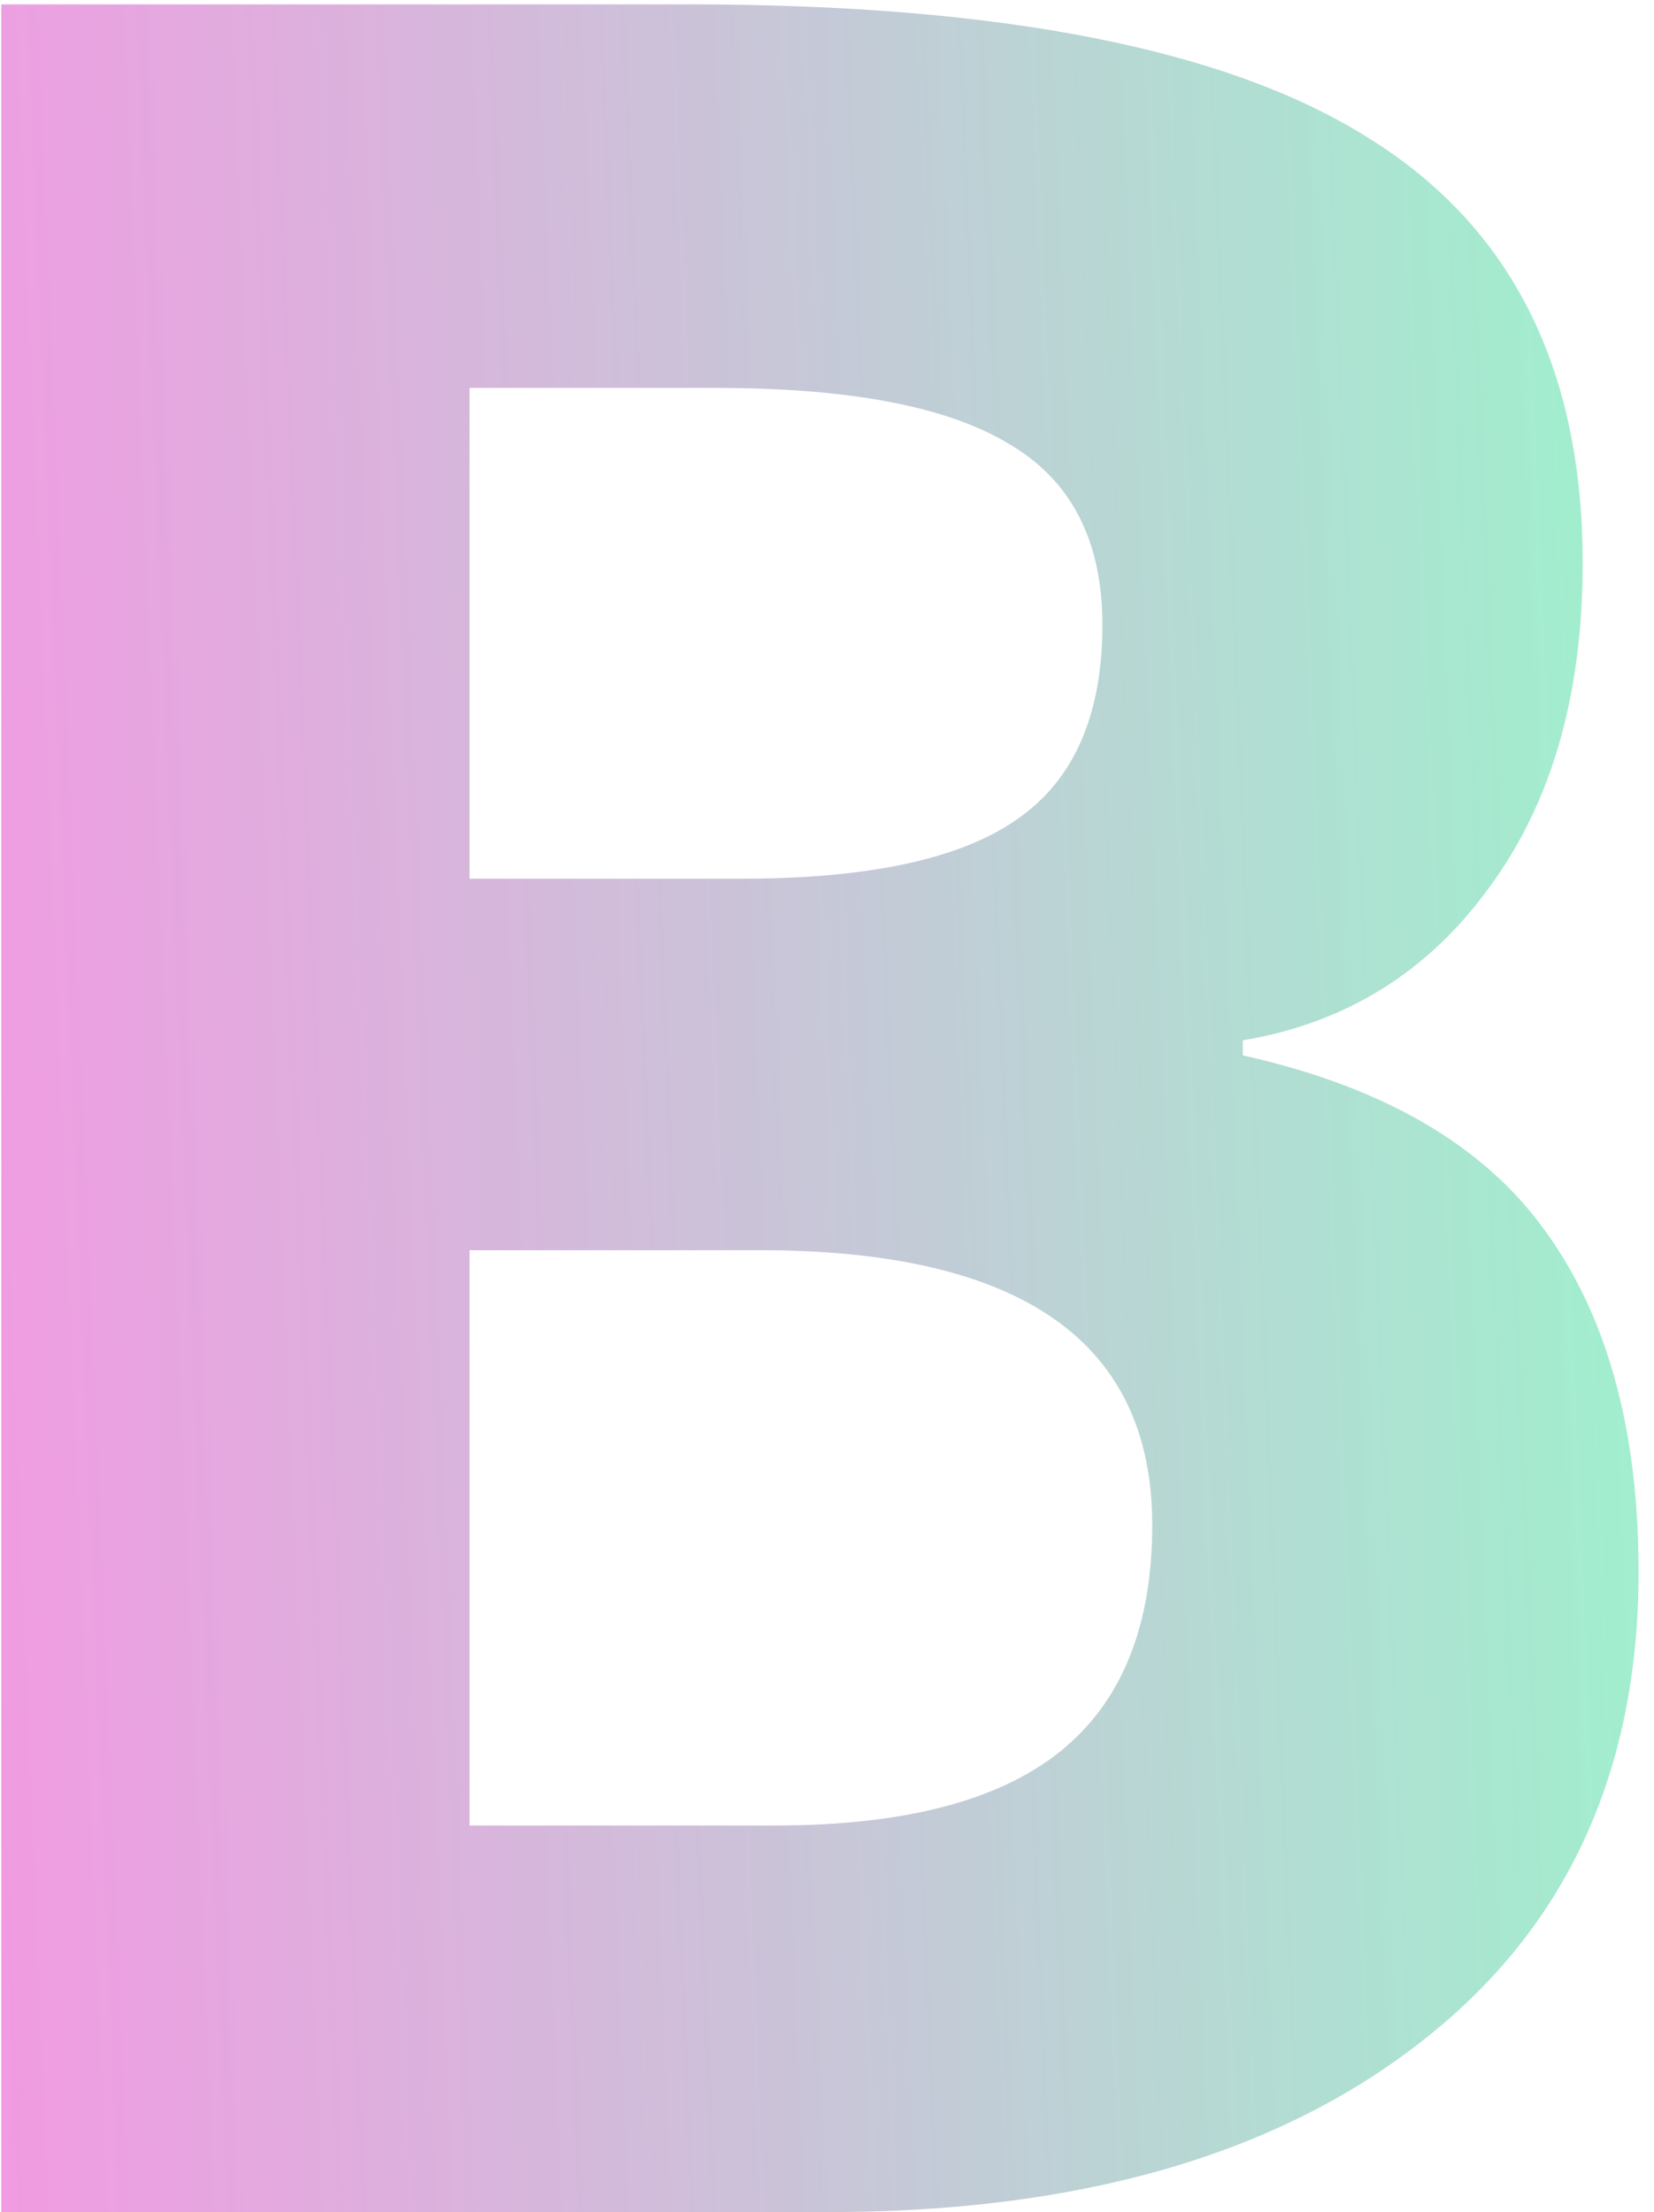 <?xml version="1.0" encoding="UTF-8"?> <svg xmlns="http://www.w3.org/2000/svg" width="77" height="103" viewBox="0 0 77 103" fill="none"> <path d="M0.062 0.203H32.055C46.633 0.203 57.203 2.289 63.766 6.461C70.375 10.586 73.68 17.172 73.68 26.219C73.68 32.359 72.227 37.398 69.32 41.336C66.461 45.273 62.641 47.641 57.859 48.438V49.141C64.375 50.594 69.062 53.312 71.922 57.297C74.828 61.281 76.281 66.578 76.281 73.188C76.281 82.562 72.883 89.875 66.086 95.125C59.336 100.375 50.148 103 38.523 103H0.062V0.203ZM21.859 40.914H34.516C40.422 40.914 44.688 40 47.312 38.172C49.984 36.344 51.32 33.32 51.32 29.102C51.32 25.164 49.867 22.352 46.961 20.664C44.102 18.93 39.555 18.062 33.32 18.062H21.859V40.914ZM21.859 58.211V85H36.062C42.062 85 46.492 83.852 49.352 81.555C52.211 79.258 53.641 75.742 53.641 71.008C53.641 62.477 47.547 58.211 35.359 58.211H21.859Z" fill="url(#paint0_linear)"></path> <defs> <linearGradient id="paint0_linear" x1="88.469" y1="-13.975" x2="-25.867" y2="-9.25" gradientUnits="userSpaceOnUse"> <stop offset="0.122" stop-color="#75E9B8" stop-opacity="0.69"></stop> <stop offset="0.925" stop-color="#FF62DC" stop-opacity="0.73"></stop> </linearGradient> </defs> </svg> 